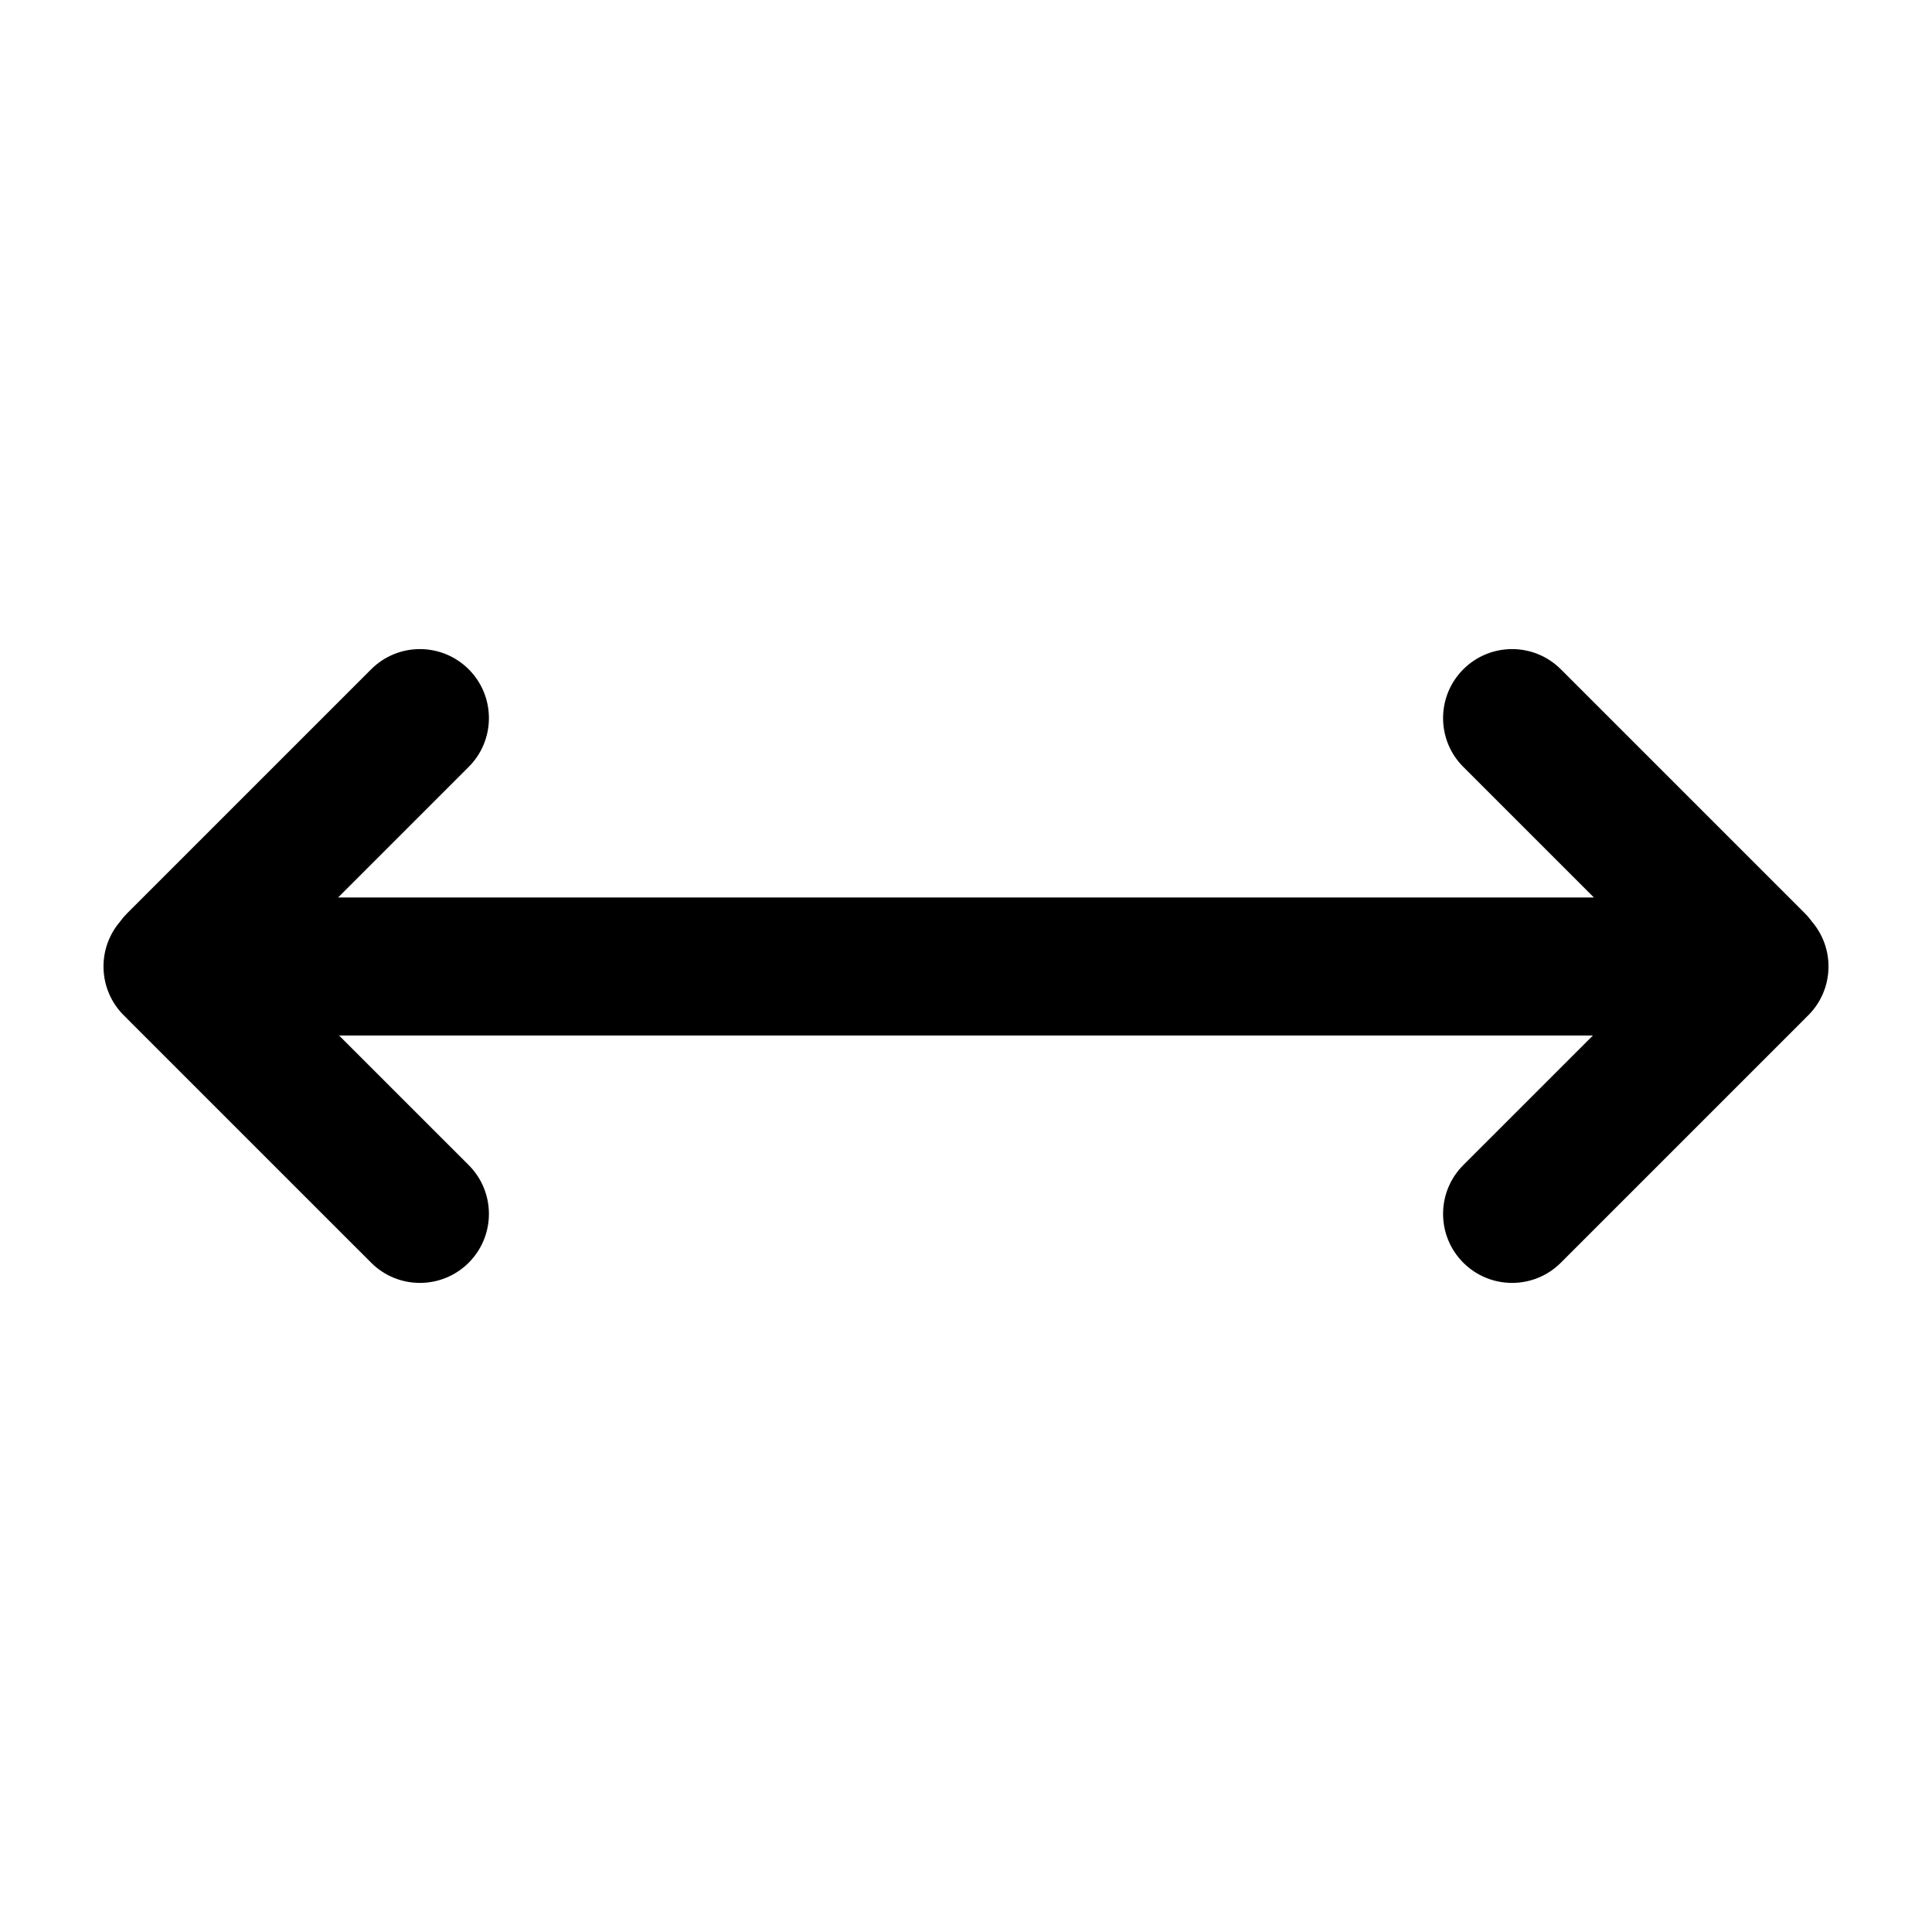 <svg xmlns="http://www.w3.org/2000/svg" xmlns:xlink="http://www.w3.org/1999/xlink" width="1024" zoomAndPan="magnify" viewBox="0 0 768 768" height="1024" preserveAspectRatio="xMidYMid meet" version="1.0"><path fill="#000000" d="M 633.211 411.621 L 134.789 411.621 L 186.32 463.148 C 197.031 473.859 197.031 491.227 186.32 501.938 C 175.609 512.652 158.242 512.652 147.531 501.938 L 50.555 404.965 C 50.324 404.734 50.098 404.5 49.875 404.262 C 44.504 399.254 41.145 392.113 41.145 384.191 C 41.145 377.43 43.59 371.238 47.648 366.453 C 48.508 365.258 49.477 364.113 50.555 363.035 L 147.531 266.062 C 158.242 255.348 175.609 255.348 186.32 266.062 C 197.031 276.773 197.031 294.141 186.32 304.852 L 134.406 356.762 L 633.594 356.762 L 581.68 304.852 C 570.969 294.141 570.969 276.773 581.68 266.062 C 592.391 255.348 609.758 255.348 620.469 266.062 L 717.445 363.035 C 718.523 364.113 719.492 365.258 720.352 366.453 C 724.41 371.238 726.855 377.43 726.855 384.191 C 726.855 392.113 723.496 399.254 718.125 404.262 C 717.902 404.5 717.676 404.734 717.445 404.965 L 620.469 501.938 C 609.758 512.652 592.391 512.652 581.68 501.938 C 570.969 491.227 570.969 473.859 581.68 463.148 Z M 633.211 411.621 " fill-opacity="1" fill-rule="evenodd"/></svg>